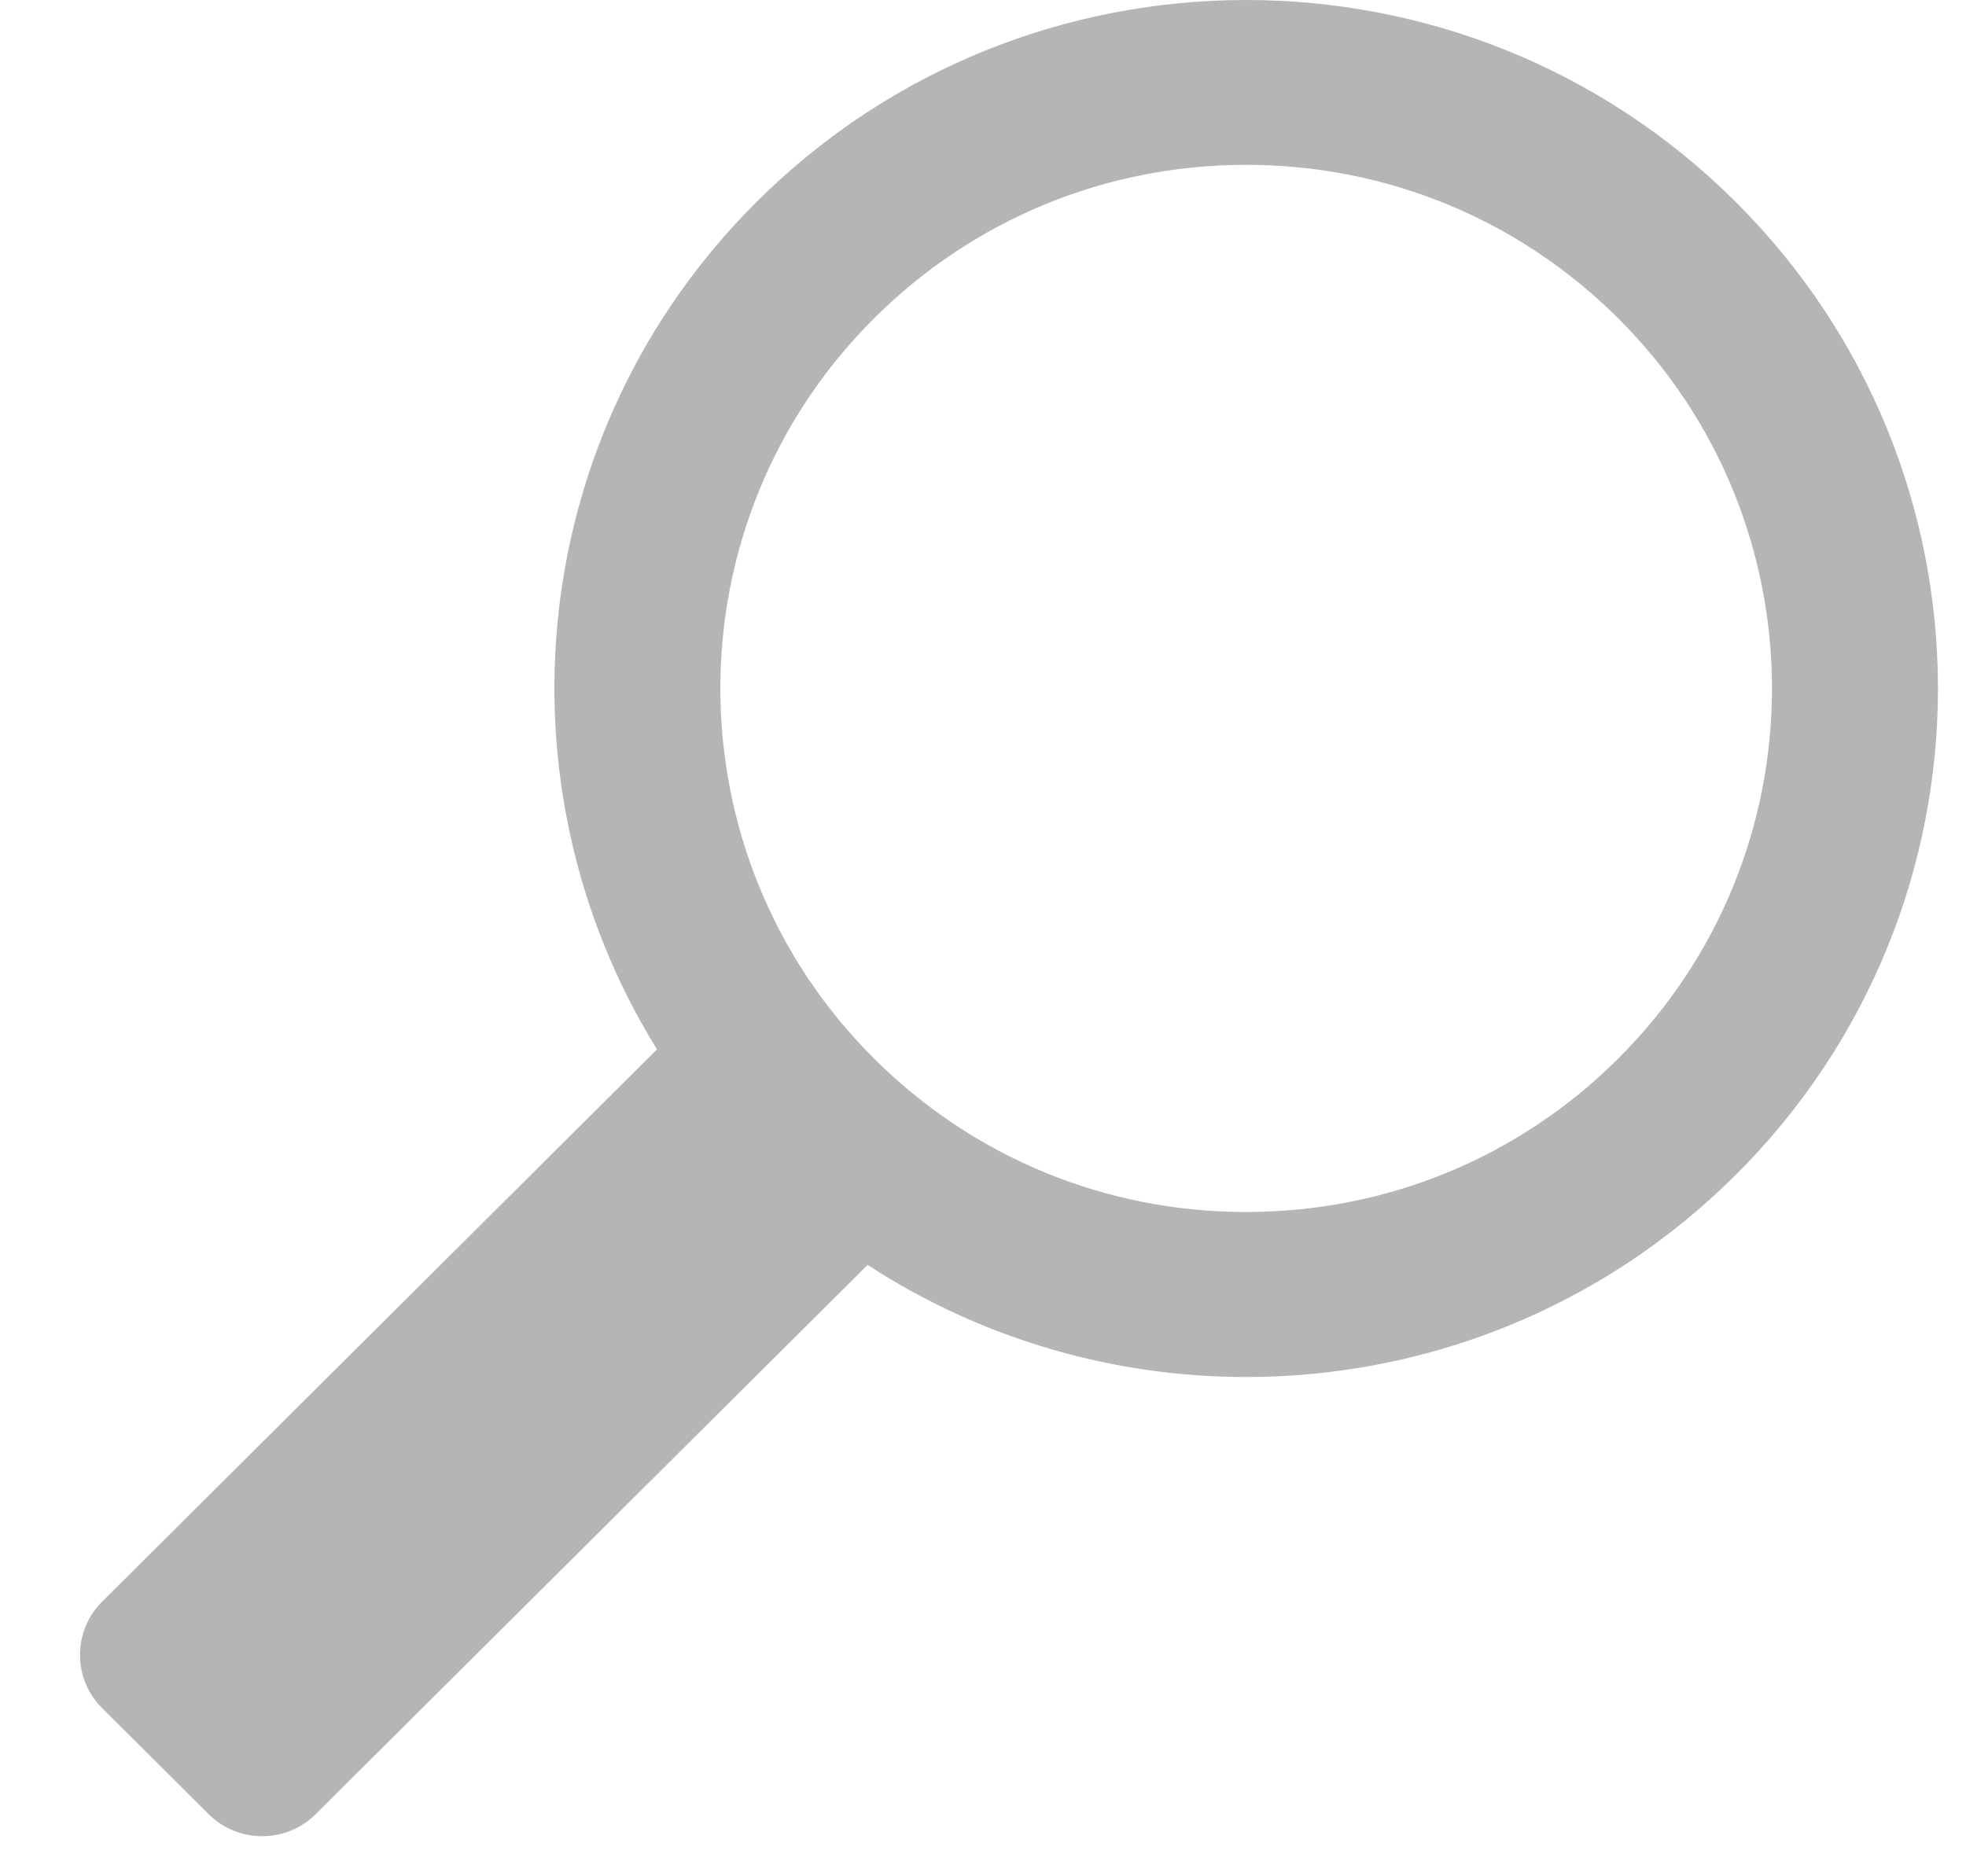 <svg 
 xmlns="http://www.w3.org/2000/svg"
 xmlns:xlink="http://www.w3.org/1999/xlink"
 width="22px" height="21px">
<path fill-rule="evenodd"  fill="rgb(181, 181, 181)"
 d="M19.419,2.256 C17.907,0.751 15.926,0.0 13.945,0.0 C11.963,0.0 9.982,0.751 8.470,2.256 C5.883,4.831 5.512,8.774 7.352,11.745 L1.142,17.927 C0.813,18.255 0.813,18.790 1.142,19.117 L2.336,20.306 C2.665,20.633 3.203,20.633 3.531,20.306 L9.709,14.157 C10.991,14.993 12.468,15.412 13.945,15.412 C15.926,15.412 17.907,14.659 19.419,13.154 C22.442,10.145 22.442,5.266 19.419,2.256 ZM18.107,11.849 C16.996,12.956 15.517,13.565 13.945,13.565 C12.372,13.565 10.894,12.956 9.782,11.849 C7.487,9.564 7.487,5.847 9.782,3.562 C10.894,2.455 12.372,1.845 13.945,1.845 C15.517,1.845 16.996,2.455 18.107,3.562 C20.403,5.847 20.403,9.564 18.107,11.849 Z"/>
</svg>